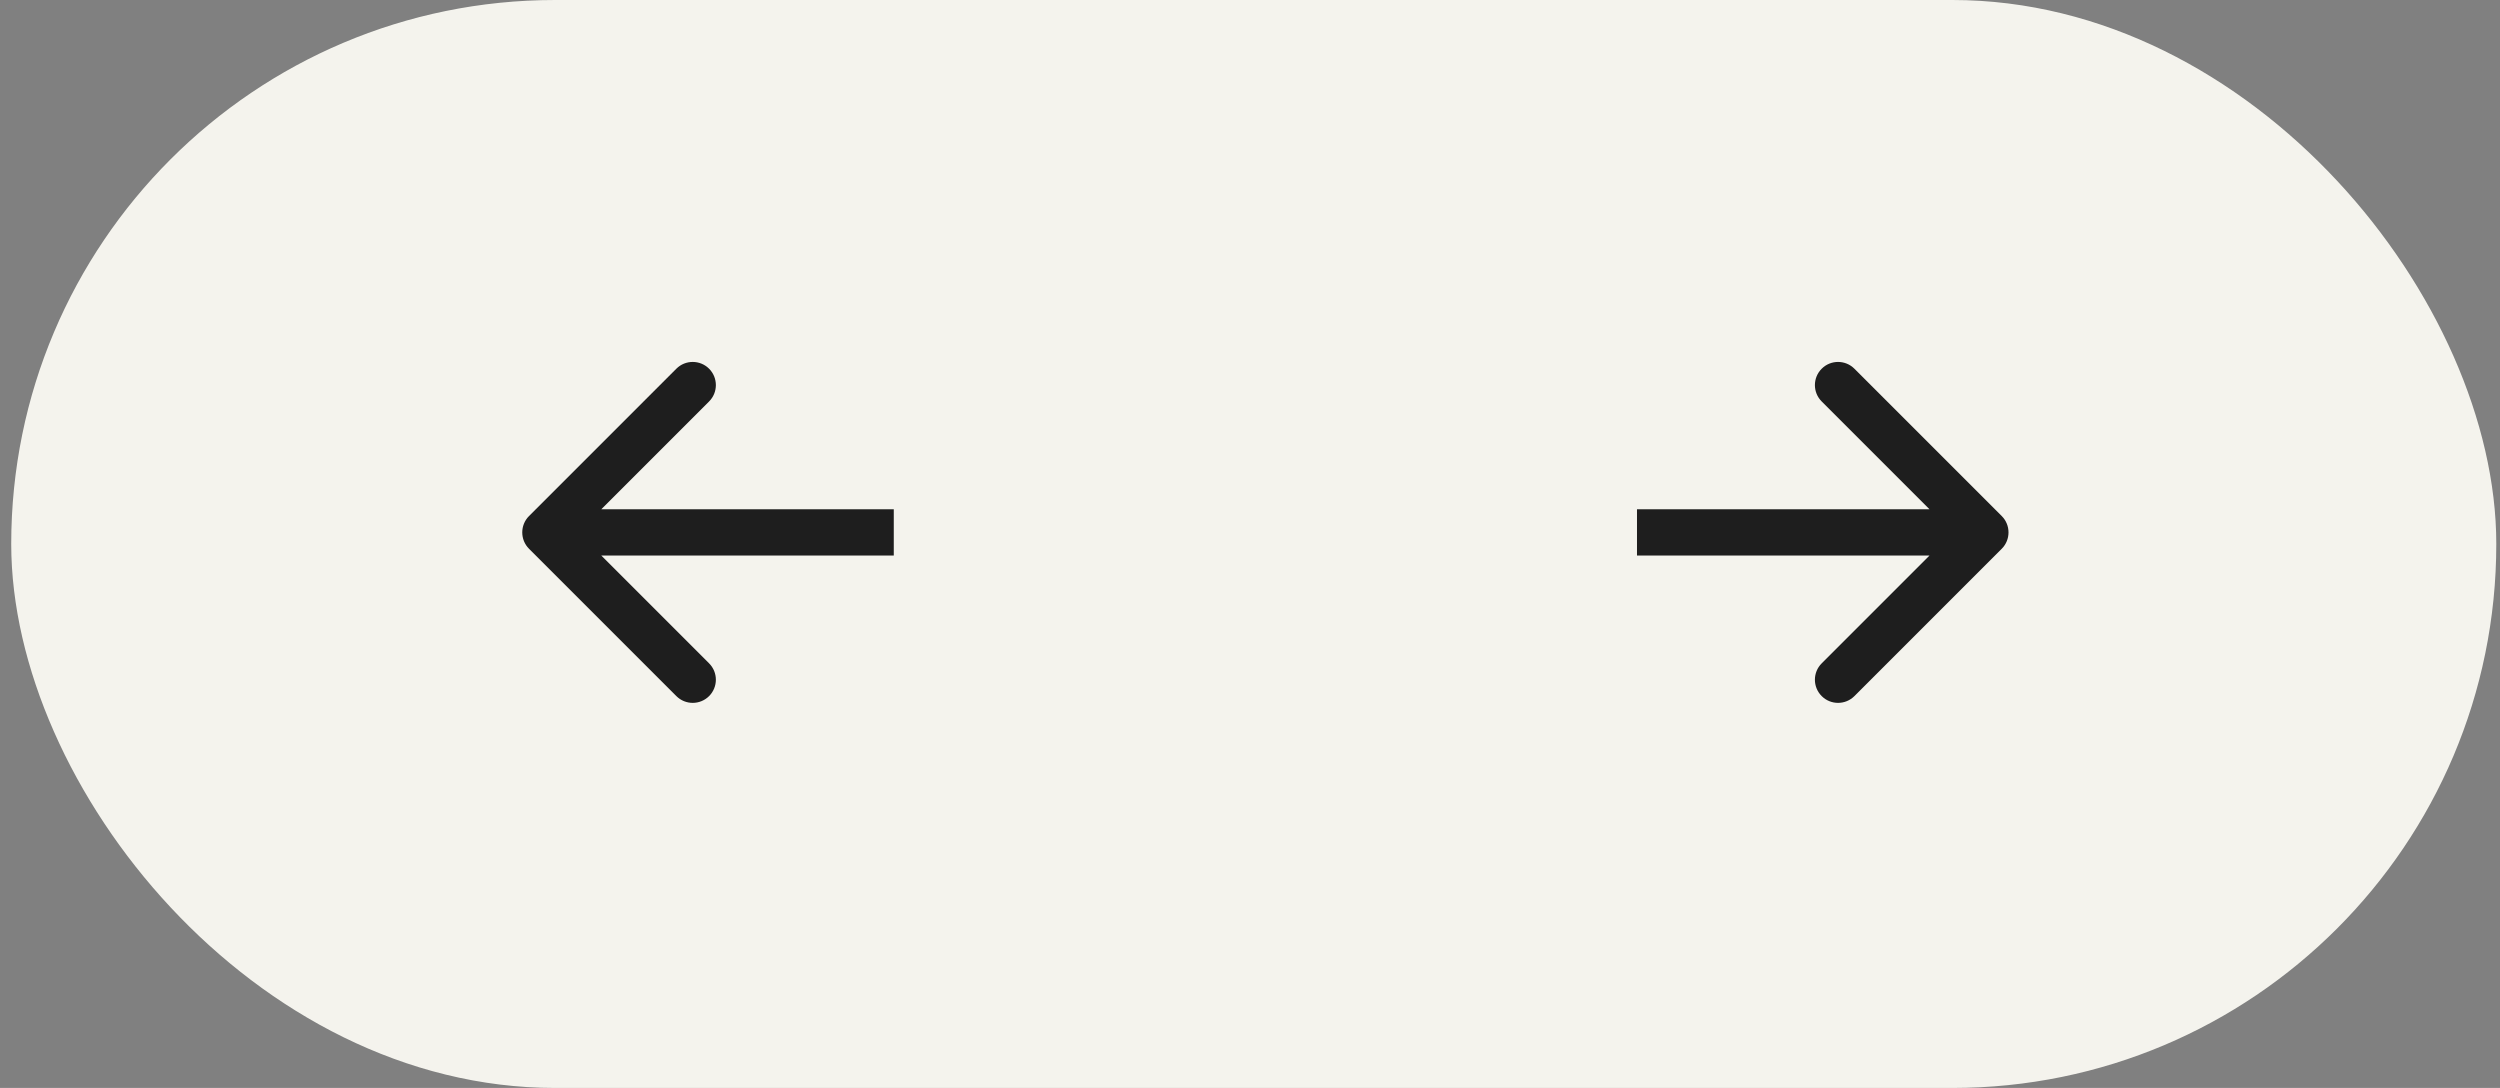 <?xml version="1.0" encoding="UTF-8"?> <svg xmlns="http://www.w3.org/2000/svg" width="108" height="47" viewBox="0 0 108 47" fill="none"><rect x="0" y="0" width="108" height="47" fill="#808080" stroke="none"/> <rect x="0.485" width="107.355" height="47" rx="23.5" fill="#F4F3ED"></rect> <path d="M22.854 22.293C22.464 22.683 22.464 23.317 22.854 23.707L29.218 30.071C29.609 30.462 30.242 30.462 30.633 30.071C31.023 29.68 31.023 29.047 30.633 28.657L24.976 23L30.633 17.343C31.023 16.953 31.023 16.32 30.633 15.929C30.242 15.538 29.609 15.538 29.218 15.929L22.854 22.293ZM38.611 22L23.561 22L23.561 24L38.611 24L38.611 22Z" fill="#1E1E1E"></path> <path d="M86.475 23.707C86.865 23.317 86.865 22.683 86.475 22.293L80.111 15.929C79.72 15.538 79.087 15.538 78.697 15.929C78.306 16.32 78.306 16.953 78.697 17.343L84.353 23L78.697 28.657C78.306 29.047 78.306 29.68 78.697 30.071C79.087 30.462 79.72 30.462 80.111 30.071L86.475 23.707ZM70.718 24L85.768 24L85.768 22L70.718 22L70.718 24Z" fill="#1E1E1E"></path> </svg> 
